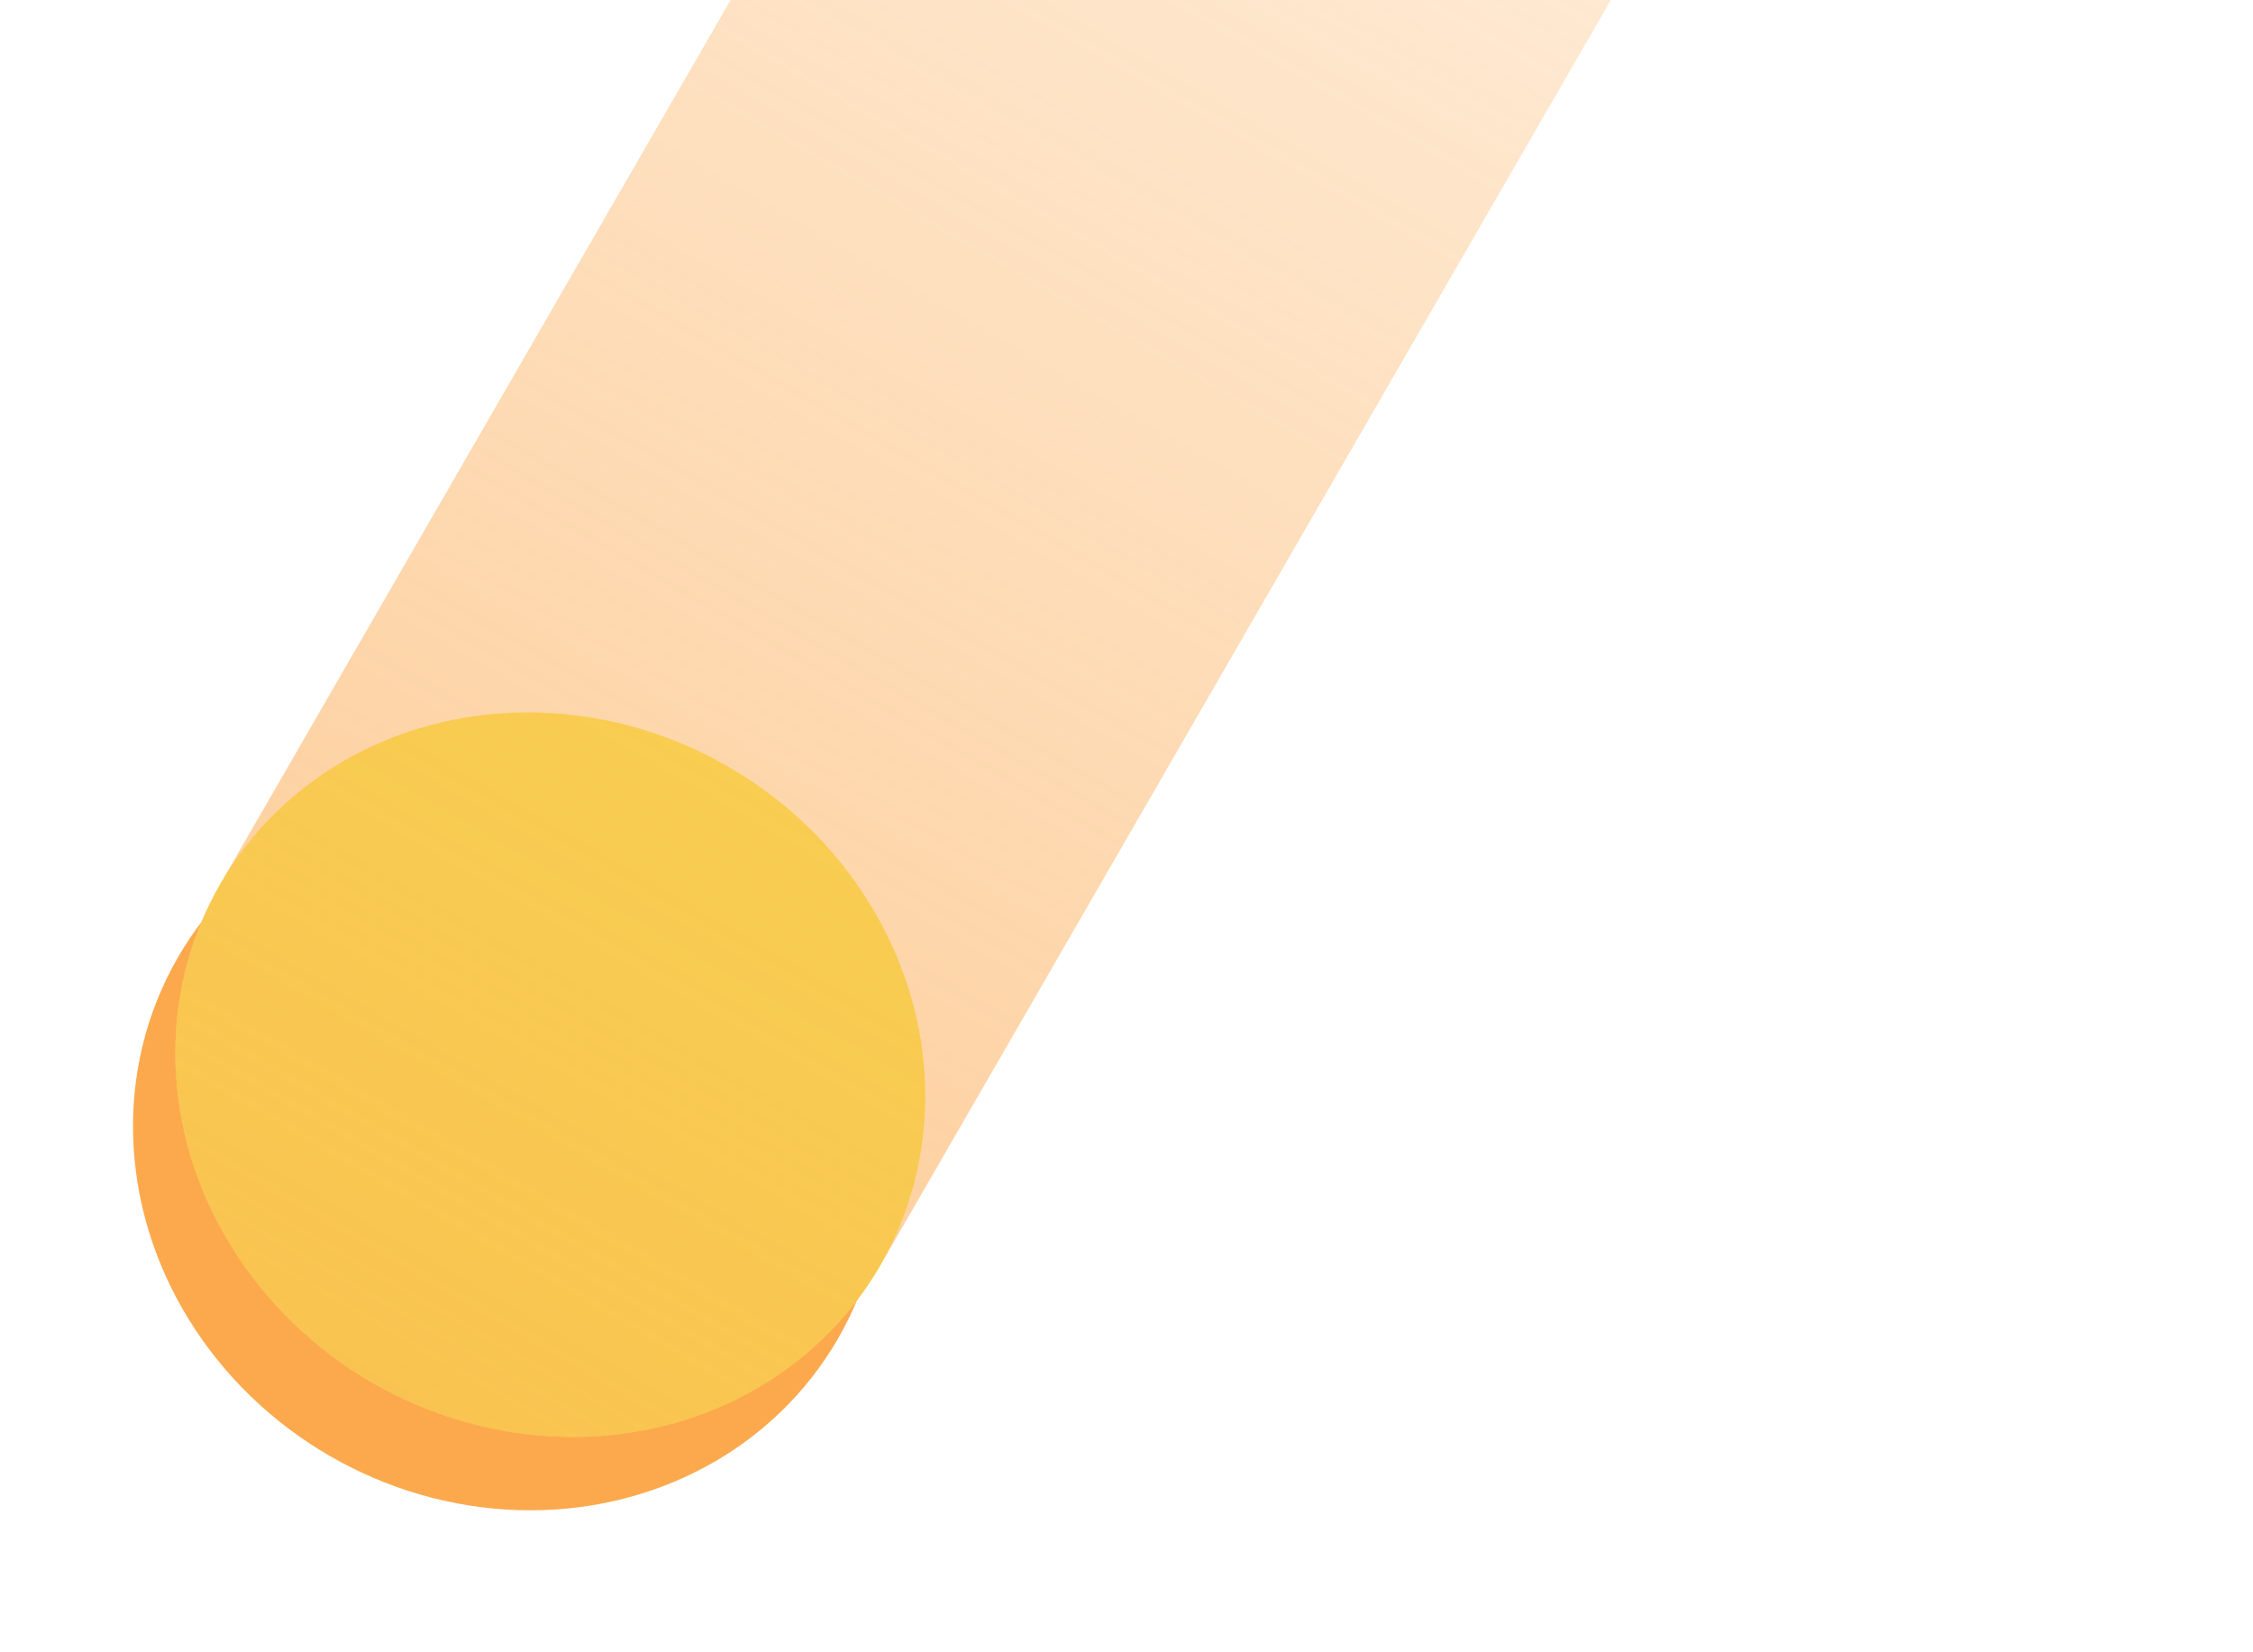 <?xml version="1.0" encoding="UTF-8"?> <svg xmlns="http://www.w3.org/2000/svg" width="266" height="195" viewBox="0 0 266 195" fill="none"><g filter="url(#filter0_f_17_19)"><ellipse cx="59.971" cy="135.533" rx="45" ry="42" transform="rotate(30 59.971 135.533)" fill="#FCA94E"></ellipse></g><g filter="url(#filter1_f_17_19)"><ellipse cx="64.971" cy="126.873" rx="45" ry="42" transform="rotate(30 64.971 126.873)" fill="#F5EC54"></ellipse></g><g filter="url(#filter2_f_17_19)"><path d="M225.971 -151.987C247.494 -139.561 255.54 -113.202 243.942 -93.114L103.942 149.373C92.344 169.461 65.494 175.673 43.971 163.246C22.448 150.82 14.402 124.461 26 104.373L166 -138.114C177.598 -158.202 204.448 -164.414 225.971 -151.987Z" fill="url(#paint0_linear_17_19)"></path></g><defs><filter id="filter0_f_17_19" x="5.693" y="82.758" width="108.555" height="105.551" filterUnits="userSpaceOnUse" color-interpolation-filters="sRGB"><feFlood flood-opacity="0" result="BackgroundImageFix"></feFlood><feBlend mode="normal" in="SourceGraphic" in2="BackgroundImageFix" result="shape"></feBlend><feGaussianBlur stdDeviation="5" result="effect1_foregroundBlur_17_19"></feGaussianBlur></filter><filter id="filter1_f_17_19" x="10.693" y="74.097" width="108.555" height="105.551" filterUnits="userSpaceOnUse" color-interpolation-filters="sRGB"><feFlood flood-opacity="0" result="BackgroundImageFix"></feFlood><feBlend mode="normal" in="SourceGraphic" in2="BackgroundImageFix" result="shape"></feBlend><feGaussianBlur stdDeviation="5" result="effect1_foregroundBlur_17_19"></feGaussianBlur></filter><filter id="filter2_f_17_19" x="4.693" y="-174.39" width="260.555" height="360.038" filterUnits="userSpaceOnUse" color-interpolation-filters="sRGB"><feFlood flood-opacity="0" result="BackgroundImageFix"></feFlood><feBlend mode="normal" in="SourceGraphic" in2="BackgroundImageFix" result="shape"></feBlend><feGaussianBlur stdDeviation="8" result="effect1_foregroundBlur_17_19"></feGaussianBlur></filter><linearGradient id="paint0_linear_17_19" x1="225.971" y1="-151.987" x2="43.971" y2="163.246" gradientUnits="userSpaceOnUse"><stop stop-color="#FCA94E" stop-opacity="0.02"></stop><stop offset="1" stop-color="#FCA94E" stop-opacity="0.6"></stop></linearGradient></defs></svg> 